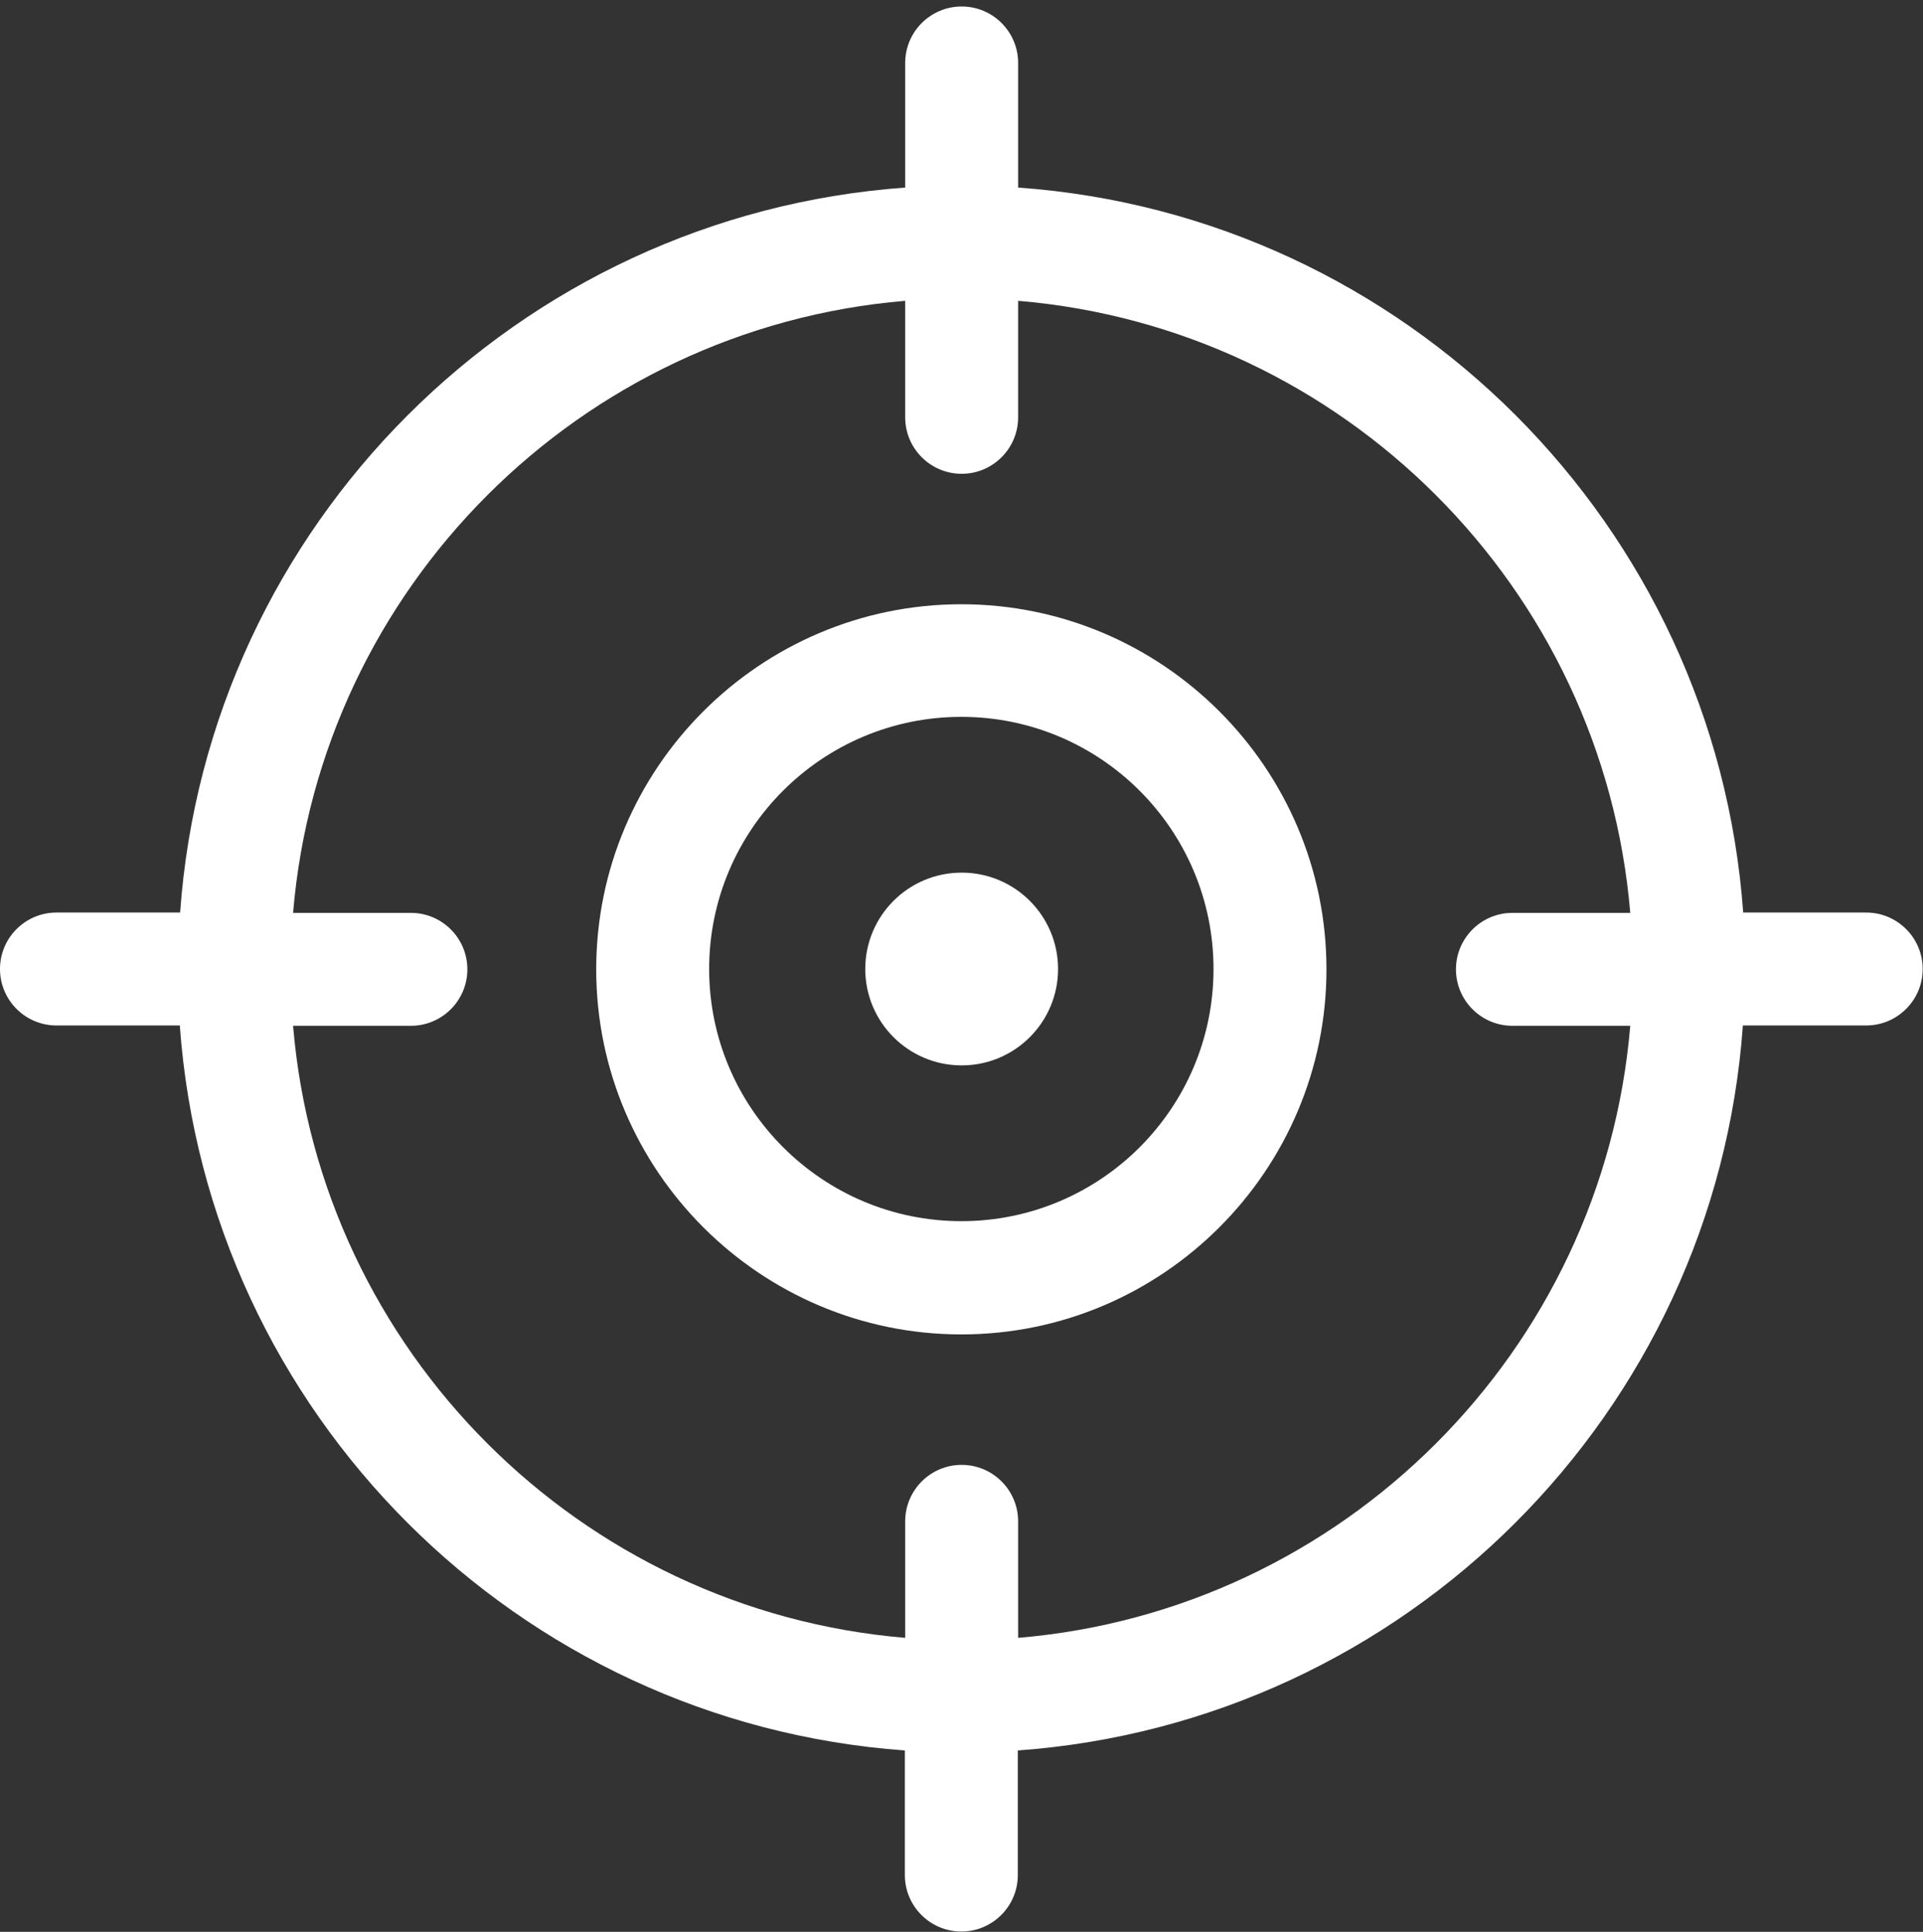 <?xml version="1.0" encoding="UTF-8"?>
<svg id="Isolation_Mode" xmlns="http://www.w3.org/2000/svg" version="1.1" viewBox="0 0 592.5 595.3">
  <rect x="0" y="0" width="592.5" height="595.3" fill="#333333" stroke="none"/>
  <!-- Generator: Adobe Illustrator 29.3.1, SVG Export Plug-In . SVG Version: 2.1.0 Build 151)  -->
  <defs>
    <style>
      .st0 {
        fill: #fff;
      }
    </style>
  </defs>
  <path class="st0" d="M296.2,186.2c-62,0-112.5,50.5-112.5,112.5s50.5,112.5,112.5,112.5,112.5-50.5,112.5-112.5-50.5-112.5-112.5-112.5ZM296.2,376.3c-42.8,0-77.7-34.8-77.7-77.7s34.8-77.7,77.7-77.7,77.7,34.8,77.7,77.7-34.8,77.7-77.7,77.7Z"/>
  <circle class="st0" cx="296.3" cy="298.6" r="29.7"/>
  <path class="st0" d="M575.1,281.2h-38c-8.6-119.4-104-214.9-223.4-223.4V19.4c0-9.6-7.8-17.4-17.4-17.4s-17.4,7.8-17.4,17.4v38.4c-119.4,8.6-214.9,104-223.4,223.4H17.4c-9.6,0-17.4,7.8-17.4,17.4s7.8,17.4,17.4,17.4h38c8.6,119.4,104,214.8,223.4,223.4v38.4c0,9.6,7.8,17.4,17.4,17.4s17.4-7.8,17.4-17.4v-38.4c119.4-8.6,214.9-104,223.4-223.4h38c9.6,0,17.4-7.8,17.4-17.4s-7.8-17.4-17.4-17.4ZM313.7,504.7v-35.9c0-9.6-7.8-17.4-17.4-17.4s-17.4,7.8-17.4,17.4v35.9c-100.2-8.4-180.2-88.4-188.6-188.6h36.3c9.6,0,17.4-7.8,17.4-17.4s-7.8-17.4-17.4-17.4h-36.3c8.4-100.2,88.4-180.2,188.6-188.6v35.9c0,9.6,7.8,17.4,17.4,17.4s17.4-7.8,17.4-17.4v-35.9c100.2,8.4,180.2,88.4,188.6,188.6h-36.3c-9.6,0-17.4,7.8-17.4,17.4s7.8,17.4,17.4,17.4h36.3c-8.4,100.2-88.4,180.2-188.6,188.6Z"/>
</svg>